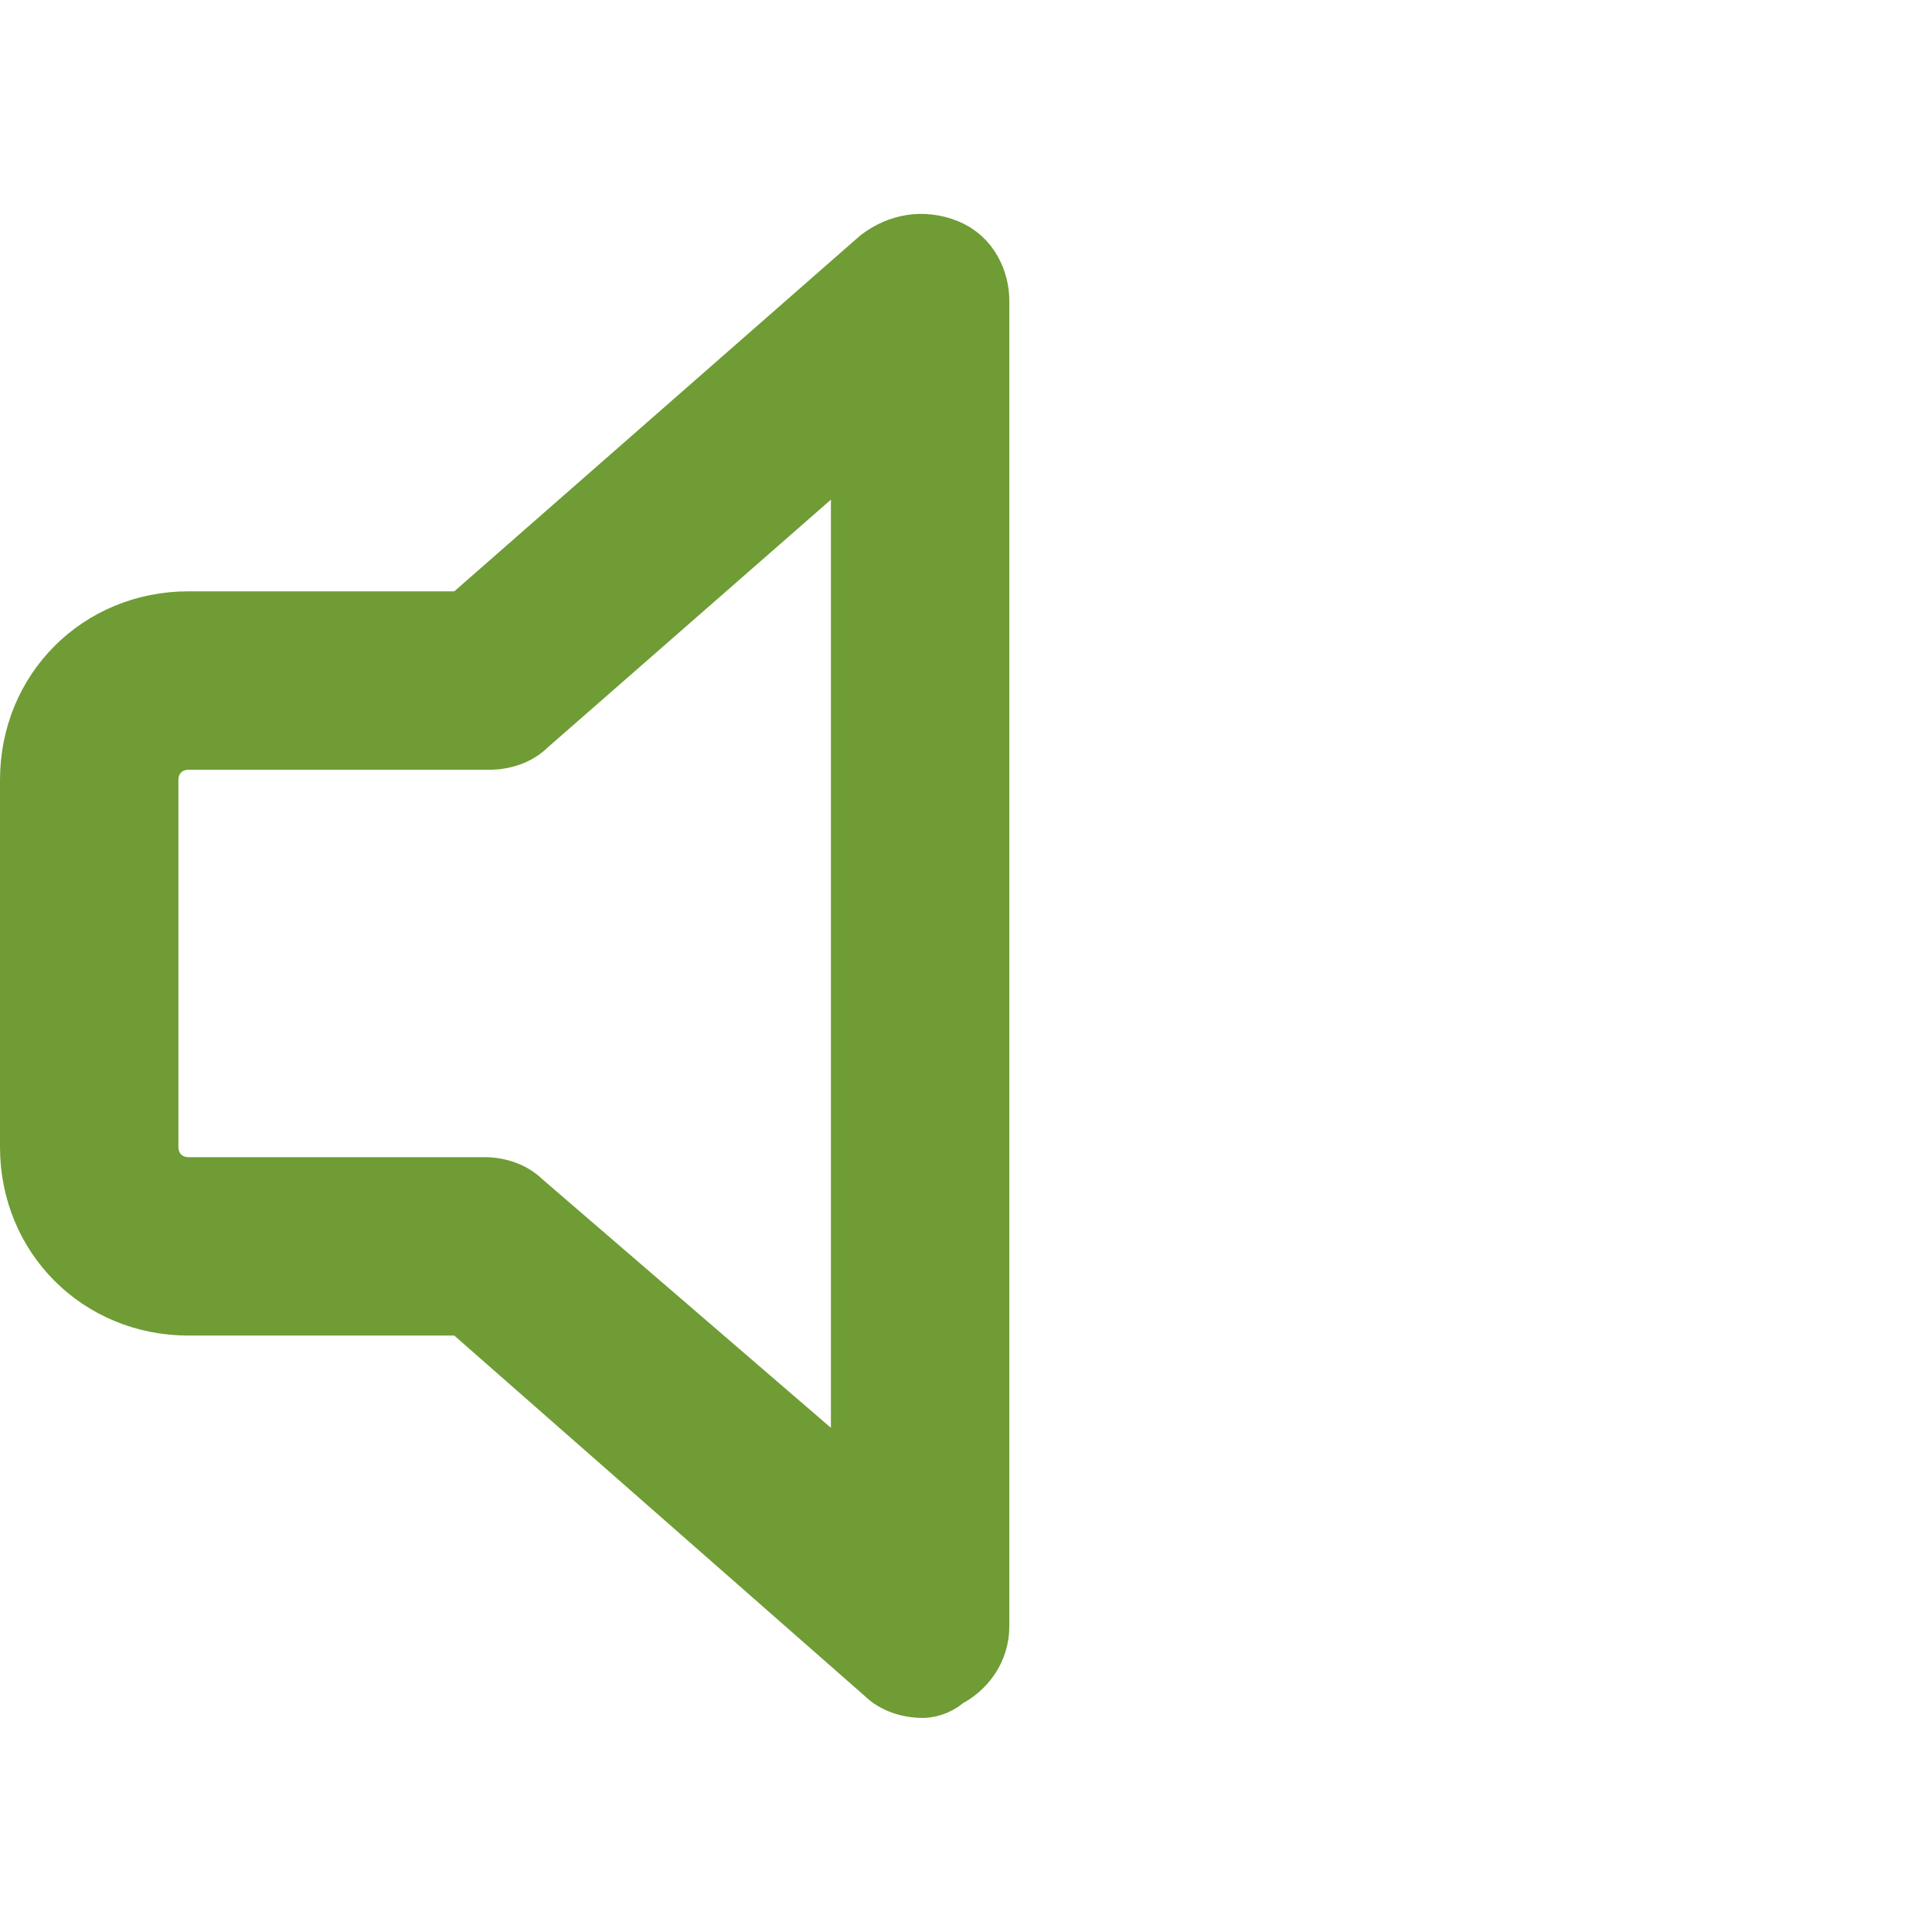 <svg xmlns="http://www.w3.org/2000/svg" viewBox="0 0 37.9 29.5" width="40" height="40"><path d="M18.1 29c-.3 0-.6-.1-.8-.3l-8.2-7.2H3.7c-1.8 0-3.2-1.4-3.2-3.2v-7.2c0-1.8 1.4-3.2 3.2-3.2h5.4L17.2.8c.4-.3.9-.4 1.4-.2s.7.7.7 1.1v26c0 .5-.3.9-.7 1.1-.1.1-.3.2-.5.2zM3.7 10.4c-.4 0-.7.3-.7.7v7.2c0 .4.3.7.7.7h5.8c.3 0 .6.1.8.3l6.5 5.6V4.5l-6.4 5.6c-.2.2-.5.3-.8.3H3.7z" fill="#6f9c35" stroke="#6f9c35"/></svg>